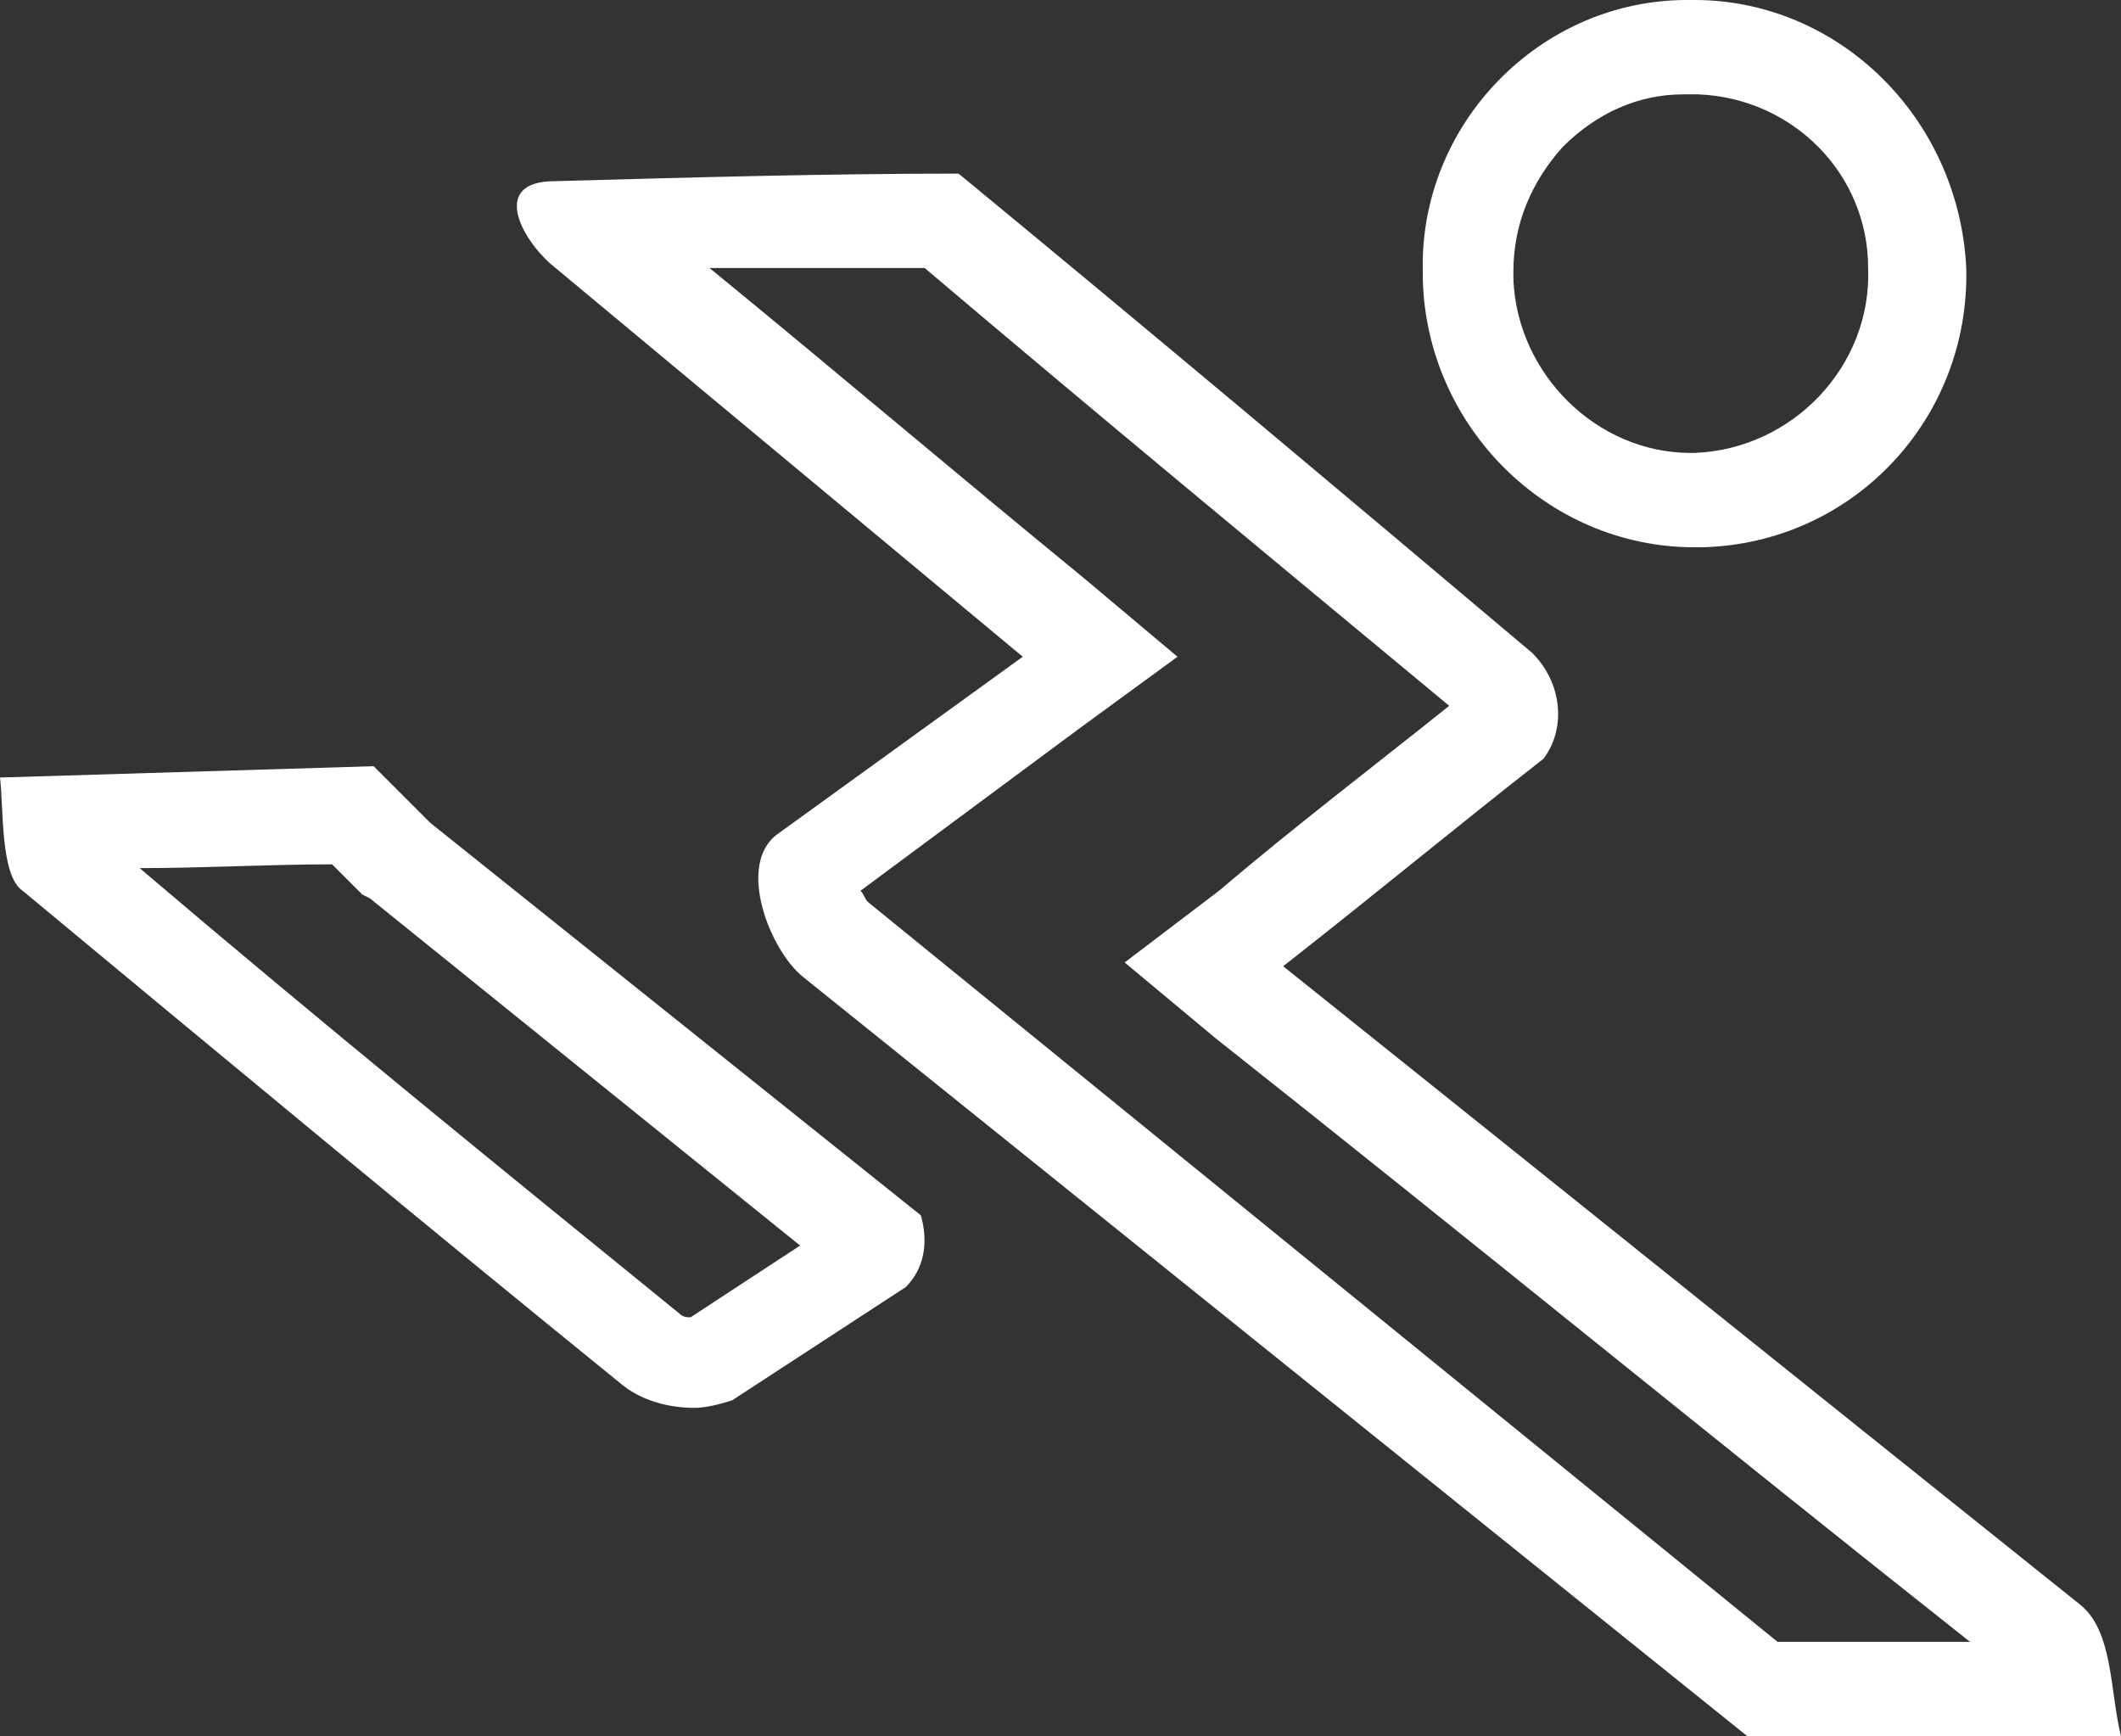 <?xml version="1.0" encoding="utf-8"?>
<!-- Generator: Adobe Illustrator 28.0.0, SVG Export Plug-In . SVG Version: 6.00 Build 0)  -->
<svg version="1.1" id="图层_1" xmlns="http://www.w3.org/2000/svg" xmlns:xlink="http://www.w3.org/1999/xlink" x="0px" y="0px"
	 viewBox="0 0 56.2 46" style="enable-background:new 0 0 56.2 46;" xml:space="preserve">
<rect x="0" y="0" width="56.2" height="46" fill="#333333" stroke="none"/>
<style type="text/css">
	.st0{fill:#FFFFFF;}
</style>
<g>
	<g>
		<path class="st0" d="M45,2.5c2.5,0.1,4.5,2.1,4.5,4.6c0.1,2.6-2,4.8-4.6,4.9l-0.1,0c-2.5,0-4.6-2.1-4.7-4.6l0-0.2
			c0-1.3,0.5-2.4,1.3-3.3c0.9-0.9,2-1.4,3.2-1.4L45,2.5 M44.9,0c-0.1,0-0.1,0-0.2,0l0,0v0c-3.9,0-7.1,3.3-7,7.2v0.2
			c0.1,3.9,3.3,7.1,7.2,7.1c0.1,0,0.1,0,0.2,0c4-0.1,7.1-3.4,7-7.4C51.9,3.1,48.7,0,44.9,0L44.9,0z"/>
	</g>
</g>
<g>
	<path class="st0" d="M8.8,22.9l0.7,0.7l0.1,0.1l0.2,0.1L21.2,33l-2.9,1.9c0,0,0,0,0,0c-0.1,0-0.2,0-0.3-0.1
		C13.2,30.9,8.4,27,3.7,23C5.4,23,7.1,22.9,8.8,22.9 M9.9,20.3c-3.3,0.1-6.6,0.2-9.9,0.3c0.1,0.8,0,2.6,0.6,3
		c5.3,4.4,10.6,8.8,15.9,13.1c0.5,0.4,1.2,0.6,1.9,0.6c0.3,0,0.7-0.1,1-0.2l4.6-3c0.5-0.5,0.6-1.2,0.4-1.9l-13-10.4L9.9,20.3
		L9.9,20.3z"/>
</g>
<g>
	<path class="st0" d="M14.8,5.5l0,1.7c0,0,0,0,0,0L14.8,5.5 M24.5,7.1c4.6,3.9,9.2,7.7,13.9,11.6c-2,1.6-4.1,3.2-6.1,4.9l-2.5,1.9
		l2.4,2c6.7,5.3,13.3,10.7,20,16h-5.1L23,23.9c-0.1-0.1-0.1-0.2-0.2-0.3l5.8-4.3l2.6-1.9l-2.5-2.1c-3.3-2.7-6.6-5.5-9.9-8.2
		C20.8,7.1,22.7,7.1,24.5,7.1 M25.4,4.6c-3.5,0-7.1,0.1-10.7,0.2h0c-1.7,0-0.9,1.5-0.1,2.2c4.2,3.5,8.3,6.9,12.5,10.4l-6.5,4.7
		c-1.1,0.8-0.2,3.1,0.7,3.8L46.3,46h9.9c-0.3-1.2-0.2-2.8-1.1-3.5c-7-5.6-14.1-11.3-21.1-16.9c2.3-1.8,4.6-3.7,6.9-5.5
		c0.6-0.8,0.5-2-0.3-2.8C35.5,13,30.5,8.8,25.4,4.6L25.4,4.6z"/>
</g>
</svg>
